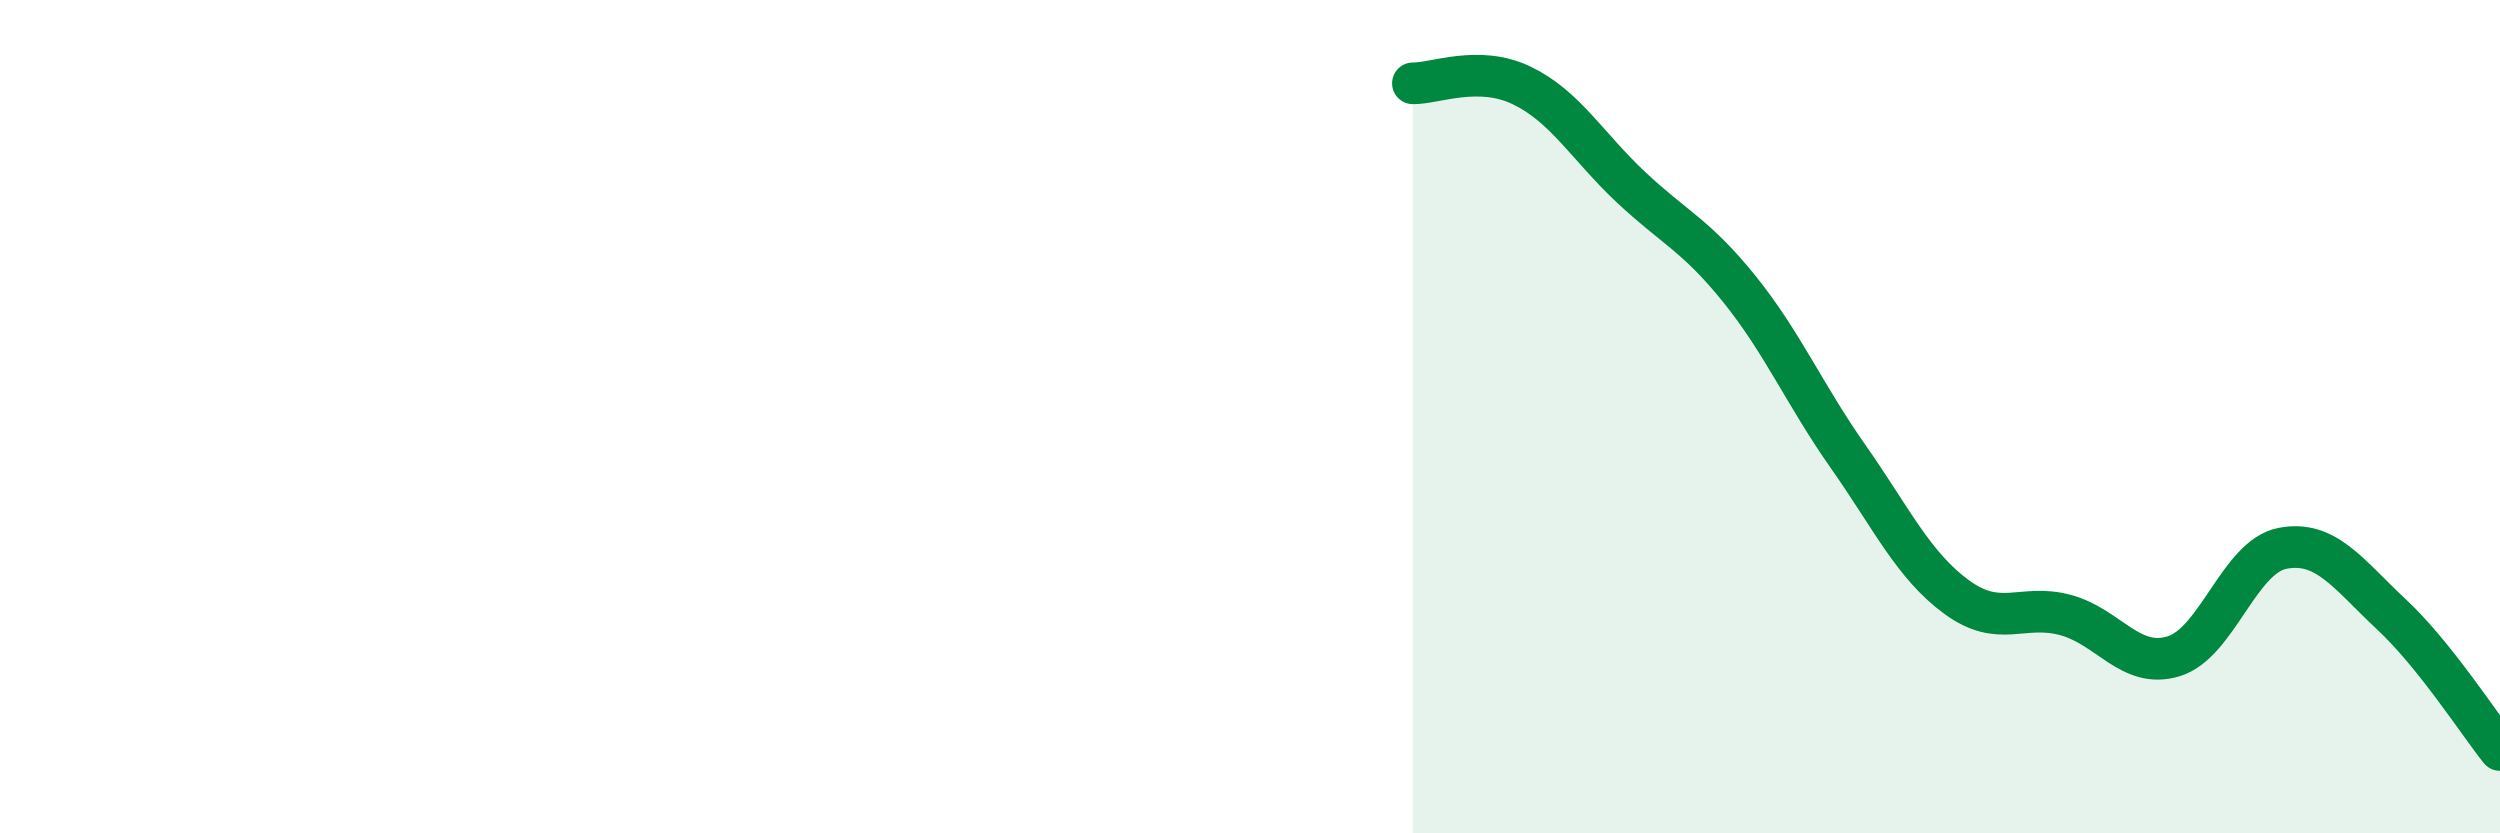 
    <svg width="60" height="20" viewBox="0 0 60 20" xmlns="http://www.w3.org/2000/svg">
      <path
        d="M 33.91,2 C 34.43,2.01 35.48,1.55 36.52,2.05 C 37.56,2.55 38.09,3.5 39.13,4.48 C 40.17,5.46 40.7,5.64 41.74,6.93 C 42.78,8.22 43.31,9.47 44.35,10.95 C 45.39,12.43 45.92,13.57 46.96,14.33 C 48,15.09 48.53,14.48 49.57,14.76 C 50.61,15.04 51.13,16.07 52.17,15.75 C 53.21,15.43 53.74,13.36 54.78,13.16 C 55.82,12.96 56.35,13.77 57.39,14.74 C 58.43,15.71 59.48,17.35 60,18L60 20L33.91 20Z"
        fill="#008740"
        opacity="0.1"
        stroke-linecap="round"
        stroke-linejoin="round"
      />
      <path
        d="M 33.91,2 C 34.43,2.01 35.48,1.55 36.52,2.05 C 37.56,2.55 38.09,3.5 39.13,4.48 C 40.17,5.46 40.7,5.64 41.74,6.93 C 42.78,8.22 43.31,9.47 44.35,10.95 C 45.39,12.43 45.92,13.57 46.96,14.33 C 48,15.09 48.53,14.48 49.57,14.76 C 50.61,15.04 51.13,16.07 52.17,15.75 C 53.21,15.43 53.74,13.36 54.78,13.16 C 55.82,12.96 56.35,13.77 57.39,14.74 C 58.43,15.71 59.48,17.35 60,18"
        stroke="#008740"
        stroke-width="1"
        fill="none"
        stroke-linecap="round"
        stroke-linejoin="round"
      />
    </svg>
  